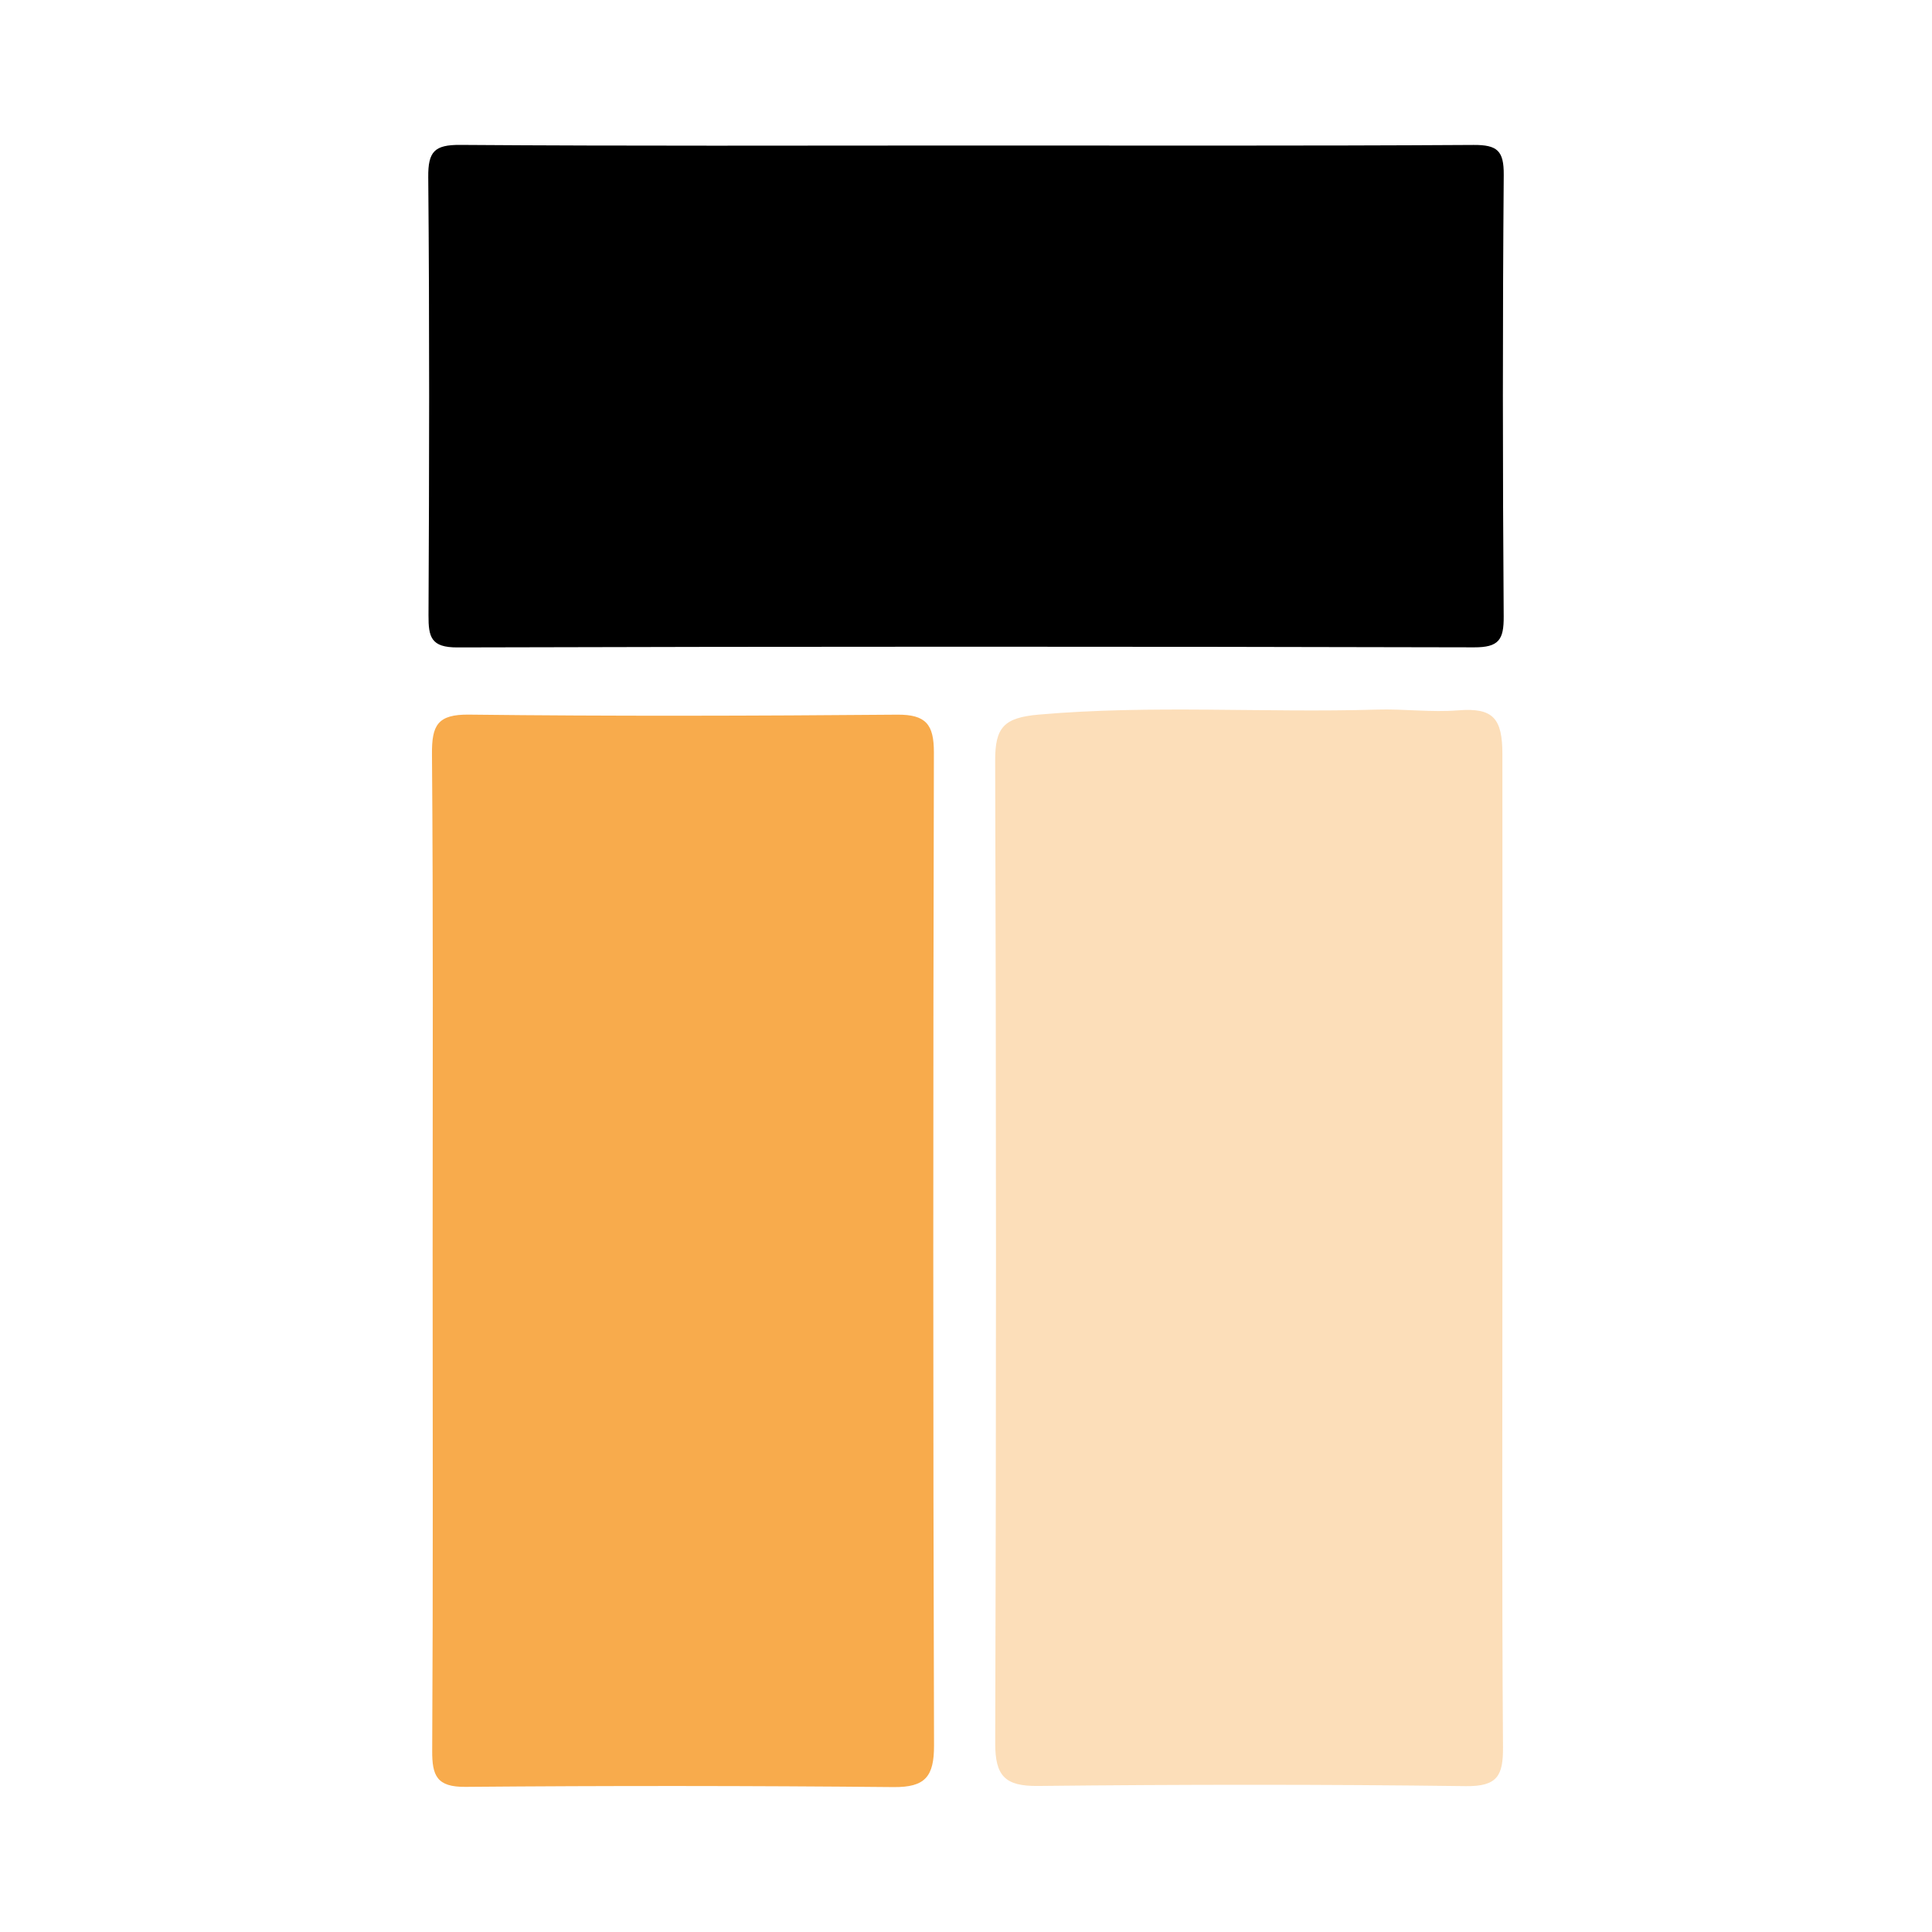 <?xml version="1.0" encoding="utf-8"?>
<!-- Generator: Adobe Illustrator 17.0.0, SVG Export Plug-In . SVG Version: 6.00 Build 0)  -->
<!DOCTYPE svg PUBLIC "-//W3C//DTD SVG 1.1//EN" "http://www.w3.org/Graphics/SVG/1.1/DTD/svg11.dtd">
<svg version="1.1" id="Layer_1" xmlns="http://www.w3.org/2000/svg" xmlns:xlink="http://www.w3.org/1999/xlink" x="0px" y="0px"
	 width="200px" height="200px" viewBox="0 0 200 200" enable-background="new 0 0 200 200" xml:space="preserve">

<g>
	<g>
		<path fill="#FCDEB9" d="M155.531,129.797c0,17.008-0.063,34.021,0.059,51.029c0.023,2.955-0.539,4.115-3.843,4.074
			c-14.76-0.19-29.53-0.177-44.294-0.018c-3.412,0.036-4.437-1.024-4.428-4.437c0.109-33.898,0.104-67.801-0.005-101.699
			c-0.009-3.462,0.906-4.455,4.523-4.772c11.679-1.02,23.348-0.168,35.013-0.517c2.801-0.086,5.579,0.304,8.407,0.077
			c3.621-0.29,4.564,0.838,4.564,4.536C155.54,95.309,155.536,112.553,155.531,129.797z"/>
		<path d="M100.098,15.064c17.484-0.005,34.963,0.05,52.447-0.059c2.47-0.014,3.141,0.612,3.122,3.104
			c-0.122,15.236-0.113,30.477-0.005,45.713c0.018,2.402-0.508,3.199-3.064,3.19c-35.081-0.086-70.162-0.091-105.248,0.009
			c-2.728,0.009-3-1.065-2.991-3.322c0.077-15.118,0.109-30.241-0.027-45.359c-0.023-2.656,0.644-3.358,3.317-3.34
			C65.13,15.127,82.614,15.068,100.098,15.064z"/>
		<path fill="#F8AB4C" d="M44.786,129.466c0-17.135,0.068-34.265-0.068-51.4c-0.023-2.982,0.566-4.129,3.843-4.088
			c14.769,0.172,29.539,0.131,44.308,0.005c2.991-0.027,3.811,1.015,3.807,3.906c-0.082,34.265-0.091,68.531,0.014,102.796
			c0.009,3.227-0.911,4.346-4.192,4.314c-14.769-0.14-29.539-0.15-44.308-0.023c-2.968,0.027-3.467-1.142-3.449-3.761
			C44.836,163.972,44.791,146.719,44.786,129.466z"/>
	</g>
</g>
</svg>
